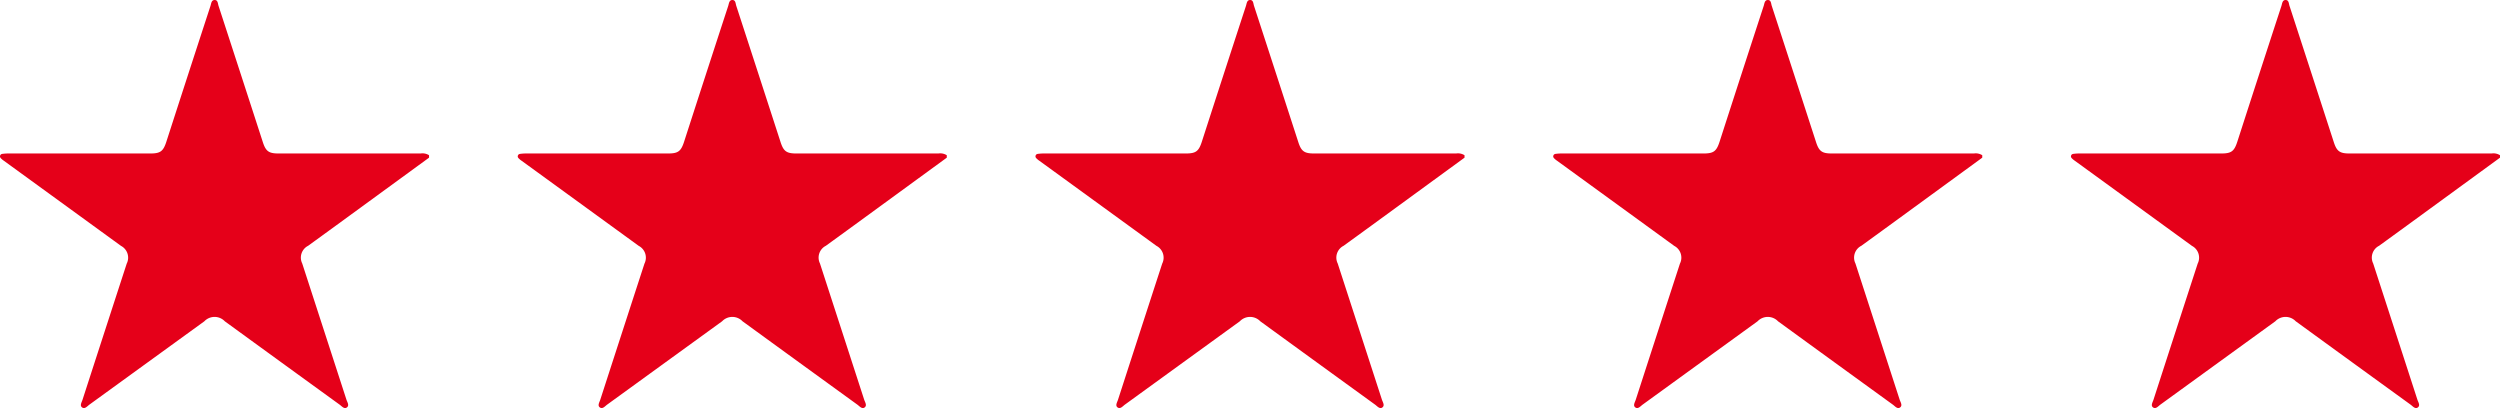 <svg id="Group_115" data-name="Group 115" xmlns="http://www.w3.org/2000/svg" xmlns:xlink="http://www.w3.org/1999/xlink" width="106.231" height="17.339" viewBox="0 0 106.231 17.339">
  <defs>
    <clipPath id="clip-path">
      <rect id="Rectangle_191" data-name="Rectangle 191" width="18.231" height="17.339" fill="#e50019"/>
    </clipPath>
  </defs>
  <g id="Review-star" clip-path="url(#clip-path)">
    <path id="Path_41" data-name="Path 41" d="M18.231,6.7,14.274,9.586q-.59.43-1.181.858a.564.564,0,0,0-.251.751q.94,2.894,1.879,5.788c.035.107.132.244.02.329s-.216-.049-.306-.115q-2.444-1.77-4.883-3.545a.6.6,0,0,0-.868,0Q6.243,15.421,3.8,17.193c-.091.066-.192.2-.307.122s-.022-.219.013-.326q.937-2.895,1.879-5.788a.565.565,0,0,0-.243-.753L.16,6.828a.693.693,0,0,1-.071-.054C.042,6.73-.02,6.688.006,6.612S.1,6.539.155,6.532a1.846,1.846,0,0,1,.231-.01h6c.429,0,.551-.092.683-.5Q8,3.138,8.943.254C8.976.153,8.981,0,9.121,0s.133.151.165.248q.943,2.893,1.881,5.787c.127.393.253.487.673.487h6.035a.515.515,0,0,1,.357.075Z" transform="translate(0 0)" fill="#e50019"/>
  </g>
  <g id="Group_115-2" data-name="Group 115" transform="translate(22)" clip-path="url(#clip-path)">
    <path id="Path_41-2" data-name="Path 41" d="M18.231,6.7,14.274,9.586q-.59.43-1.181.858a.564.564,0,0,0-.251.751q.94,2.894,1.879,5.788c.035.107.132.244.02.329s-.216-.049-.306-.115q-2.444-1.77-4.883-3.545a.6.6,0,0,0-.868,0Q6.243,15.421,3.8,17.193c-.091.066-.192.2-.307.122s-.022-.219.013-.326q.937-2.895,1.879-5.788a.565.565,0,0,0-.243-.753L.16,6.828a.693.693,0,0,1-.071-.054C.042,6.73-.02,6.688.006,6.612S.1,6.539.155,6.532a1.846,1.846,0,0,1,.231-.01h6c.429,0,.551-.092.683-.5Q8,3.138,8.943.254C8.976.153,8.981,0,9.121,0s.133.151.165.248q.943,2.893,1.881,5.787c.127.393.253.487.673.487h6.035a.515.515,0,0,1,.357.075Z" transform="translate(0 0)" fill="#e50019"/>
  </g>
  <g id="Group_115-3" data-name="Group 115" transform="translate(44)" clip-path="url(#clip-path)">
    <path id="Path_41-3" data-name="Path 41" d="M18.231,6.7,14.274,9.586q-.59.43-1.181.858a.564.564,0,0,0-.251.751q.94,2.894,1.879,5.788c.035.107.132.244.02.329s-.216-.049-.306-.115q-2.444-1.77-4.883-3.545a.6.6,0,0,0-.868,0Q6.243,15.421,3.8,17.193c-.091.066-.192.2-.307.122s-.022-.219.013-.326q.937-2.895,1.879-5.788a.565.565,0,0,0-.243-.753L.16,6.828a.693.693,0,0,1-.071-.054C.042,6.73-.02,6.688.006,6.612S.1,6.539.155,6.532a1.846,1.846,0,0,1,.231-.01h6c.429,0,.551-.092.683-.5Q8,3.138,8.943.254C8.976.153,8.981,0,9.121,0s.133.151.165.248q.943,2.893,1.881,5.787c.127.393.253.487.673.487h6.035a.515.515,0,0,1,.357.075Z" transform="translate(0 0)" fill="#e50019"/>
  </g>
  <g id="Group_115-4" data-name="Group 115" transform="translate(66)" clip-path="url(#clip-path)">
    <path id="Path_41-4" data-name="Path 41" d="M18.231,6.7,14.274,9.586q-.59.43-1.181.858a.564.564,0,0,0-.251.751q.94,2.894,1.879,5.788c.035.107.132.244.02.329s-.216-.049-.306-.115q-2.444-1.77-4.883-3.545a.6.6,0,0,0-.868,0Q6.243,15.421,3.8,17.193c-.091.066-.192.2-.307.122s-.022-.219.013-.326q.937-2.895,1.879-5.788a.565.565,0,0,0-.243-.753L.16,6.828a.693.693,0,0,1-.071-.054C.042,6.73-.02,6.688.006,6.612S.1,6.539.155,6.532a1.846,1.846,0,0,1,.231-.01h6c.429,0,.551-.092.683-.5Q8,3.138,8.943.254C8.976.153,8.981,0,9.121,0s.133.151.165.248q.943,2.893,1.881,5.787c.127.393.253.487.673.487h6.035a.515.515,0,0,1,.357.075Z" transform="translate(0 0)" fill="#e50019"/>
  </g>
  <g id="Group_115-5" data-name="Group 115" transform="translate(88)" clip-path="url(#clip-path)">
    <path id="Path_41-5" data-name="Path 41" d="M18.231,6.7,14.274,9.586q-.59.43-1.181.858a.564.564,0,0,0-.251.751q.94,2.894,1.879,5.788c.035.107.132.244.02.329s-.216-.049-.306-.115q-2.444-1.77-4.883-3.545a.6.6,0,0,0-.868,0Q6.243,15.421,3.8,17.193c-.091.066-.192.2-.307.122s-.022-.219.013-.326q.937-2.895,1.879-5.788a.565.565,0,0,0-.243-.753L.16,6.828a.693.693,0,0,1-.071-.054C.042,6.73-.02,6.688.006,6.612S.1,6.539.155,6.532a1.846,1.846,0,0,1,.231-.01h6c.429,0,.551-.092.683-.5Q8,3.138,8.943.254C8.976.153,8.981,0,9.121,0s.133.151.165.248q.943,2.893,1.881,5.787c.127.393.253.487.673.487h6.035a.515.515,0,0,1,.357.075Z" transform="translate(0 0)" fill="#e50019"/>
  </g>
</svg>
